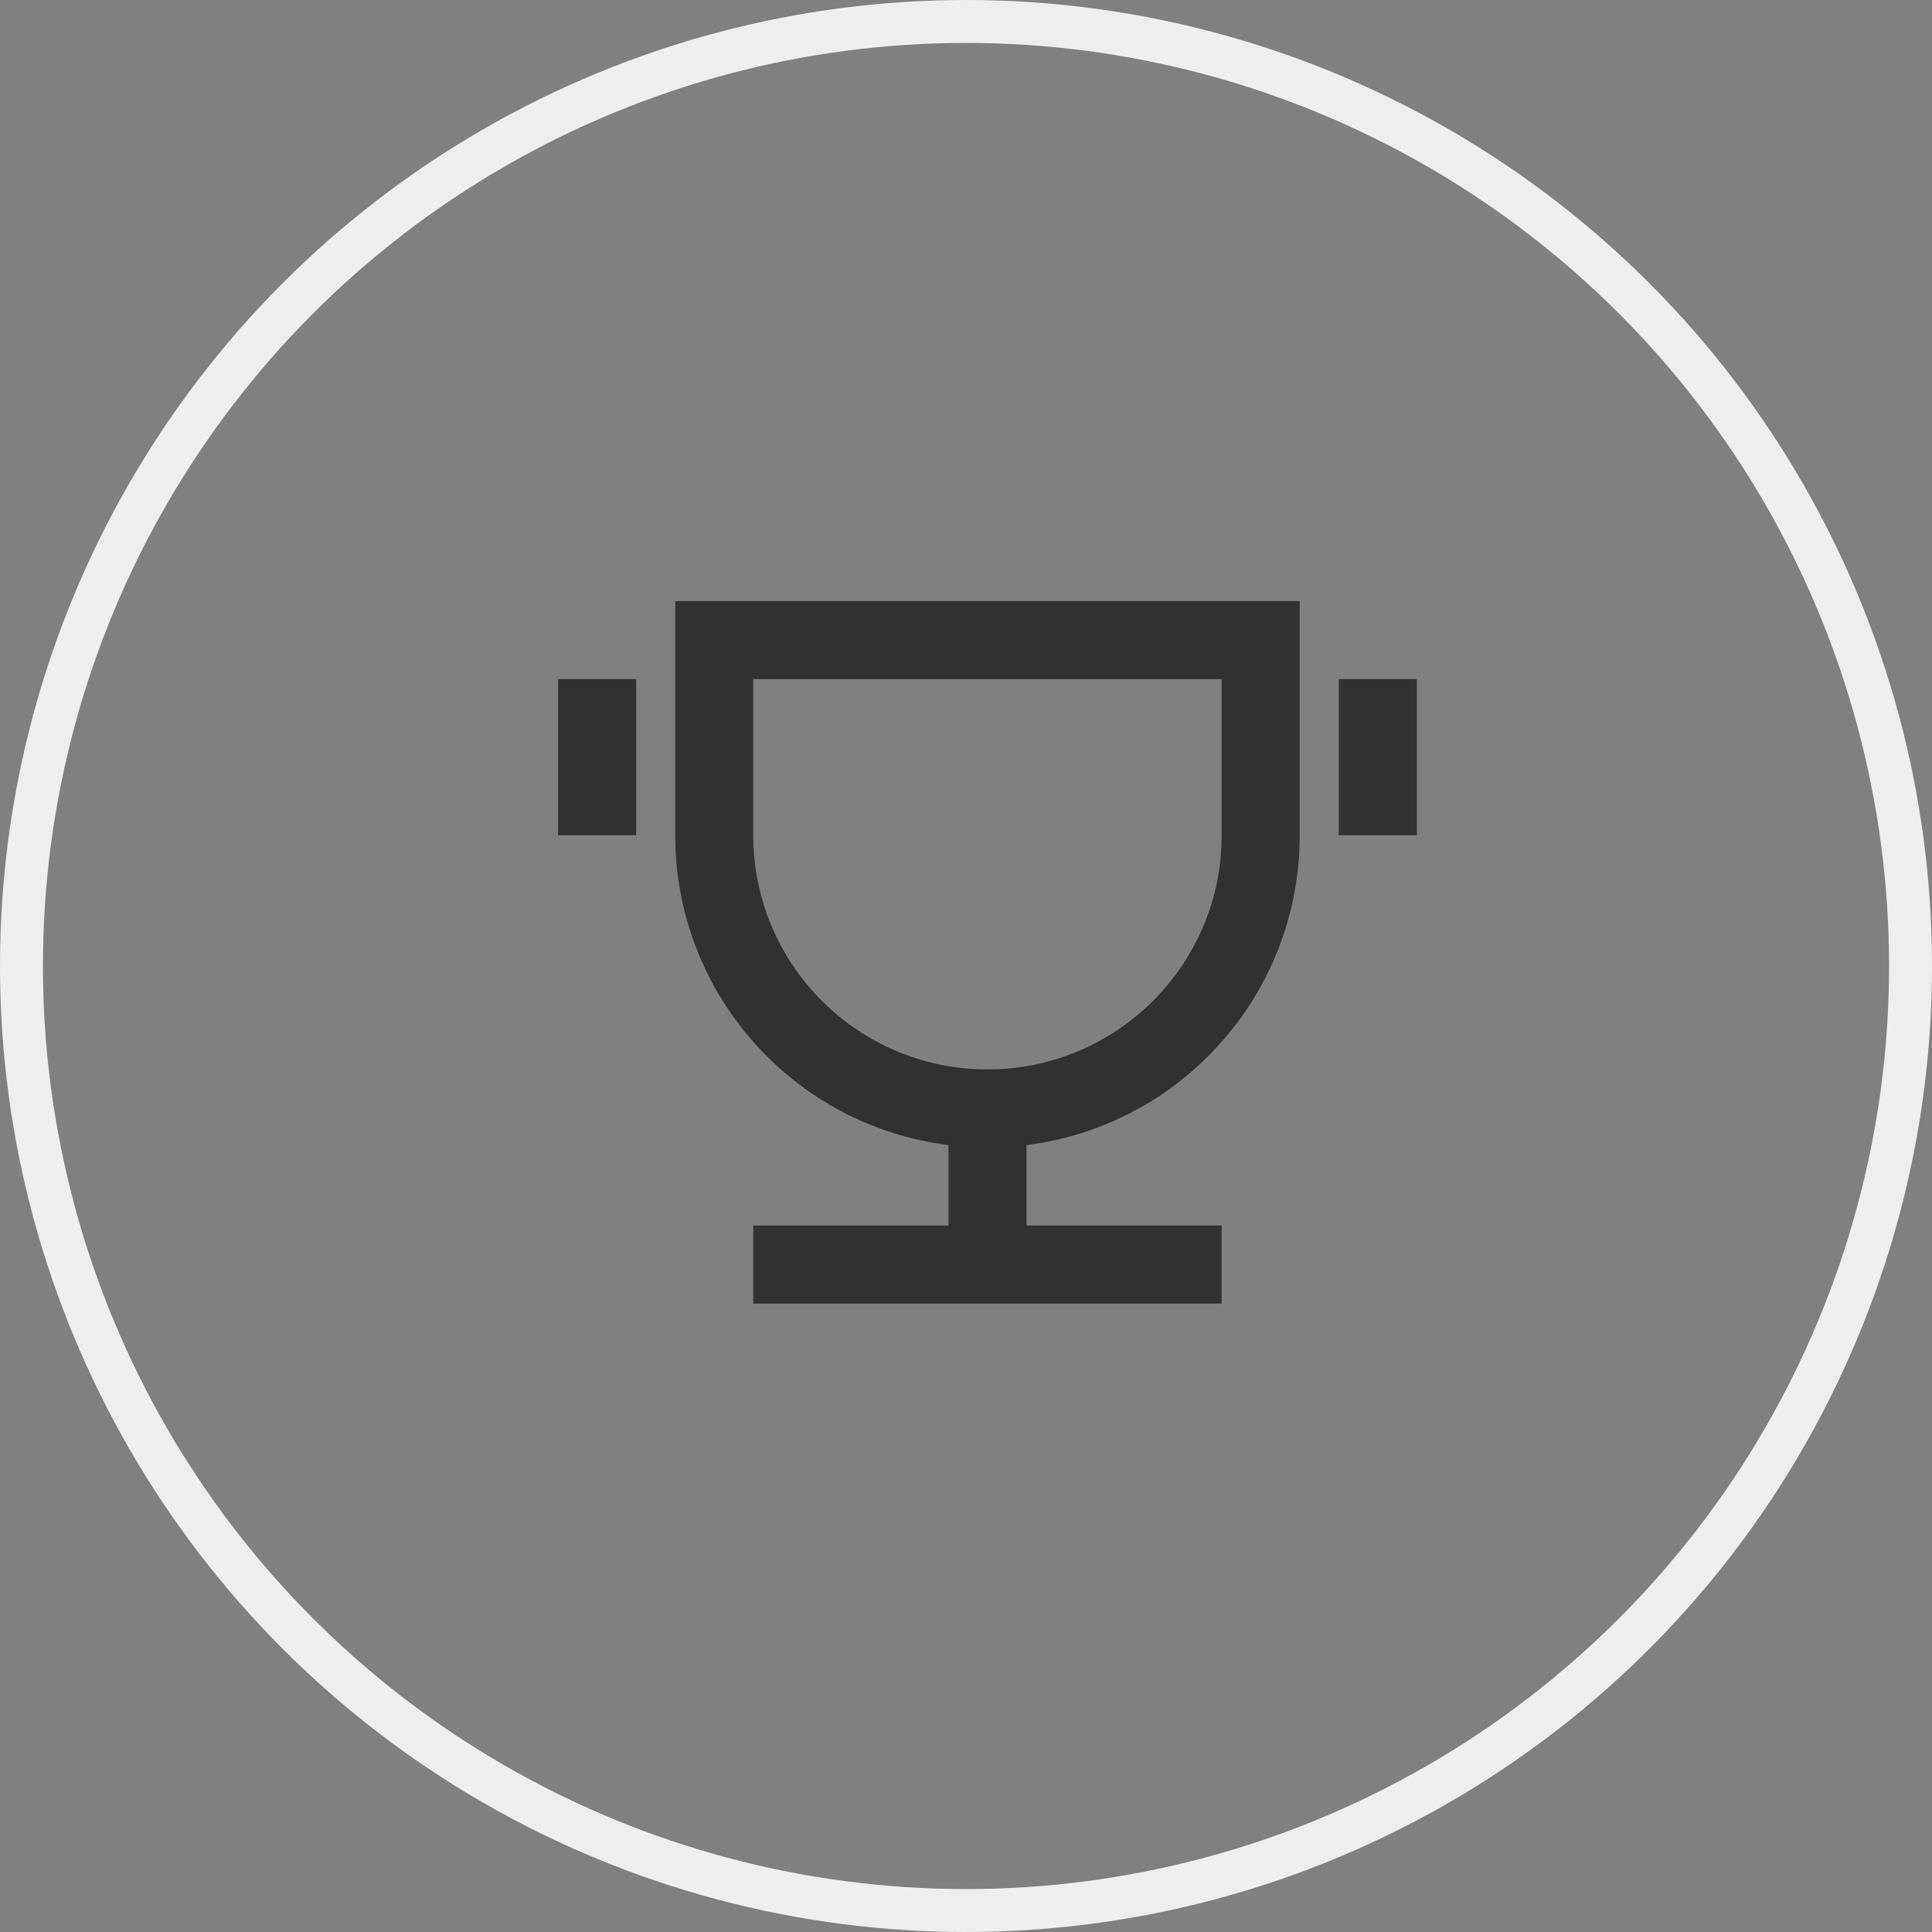 <?xml version="1.0" encoding="UTF-8"?>
<svg width="45px" height="45px" viewBox="0 0 45 45" version="1.1" xmlns="http://www.w3.org/2000/svg" xmlns:xlink="http://www.w3.org/1999/xlink">
    <rect x="0" y="0" width="45" height="45" fill="#808080" stroke="none"/>
    <title>Leadership</title>
    <g id="Page-1" stroke="none" stroke-width="1" fill="none" fill-rule="evenodd">
        <g id="Homepage" transform="translate(-502, -419)">
            <g id="Leadership" transform="translate(502, 419)">
                <circle id="icon_container" stroke="#EEEEEE" cx="22.5" cy="22.5" r="22"></circle>
                <path d="M23.909,26.671 L23.909,28.545 L28.455,28.545 L28.455,30.364 L17.545,30.364 L17.545,28.545 L22.091,28.545 L22.091,26.671 C18.454,26.212 15.727,23.12 15.727,19.455 L15.727,14 L30.273,14 L30.273,19.455 C30.273,23.12 27.546,26.212 23.909,26.671 Z M17.545,15.818 L17.545,19.455 C17.545,22.467 19.988,24.909 23,24.909 C26.012,24.909 28.455,22.467 28.455,19.455 L28.455,15.818 L17.545,15.818 Z M13,15.818 L14.818,15.818 L14.818,19.455 L13,19.455 L13,15.818 Z M31.182,15.818 L33,15.818 L33,19.455 L31.182,19.455 L31.182,15.818 Z" id="icon_leadership" fill="#313131" fill-rule="nonzero"></path>
            </g>
        </g>
    </g>
</svg>
